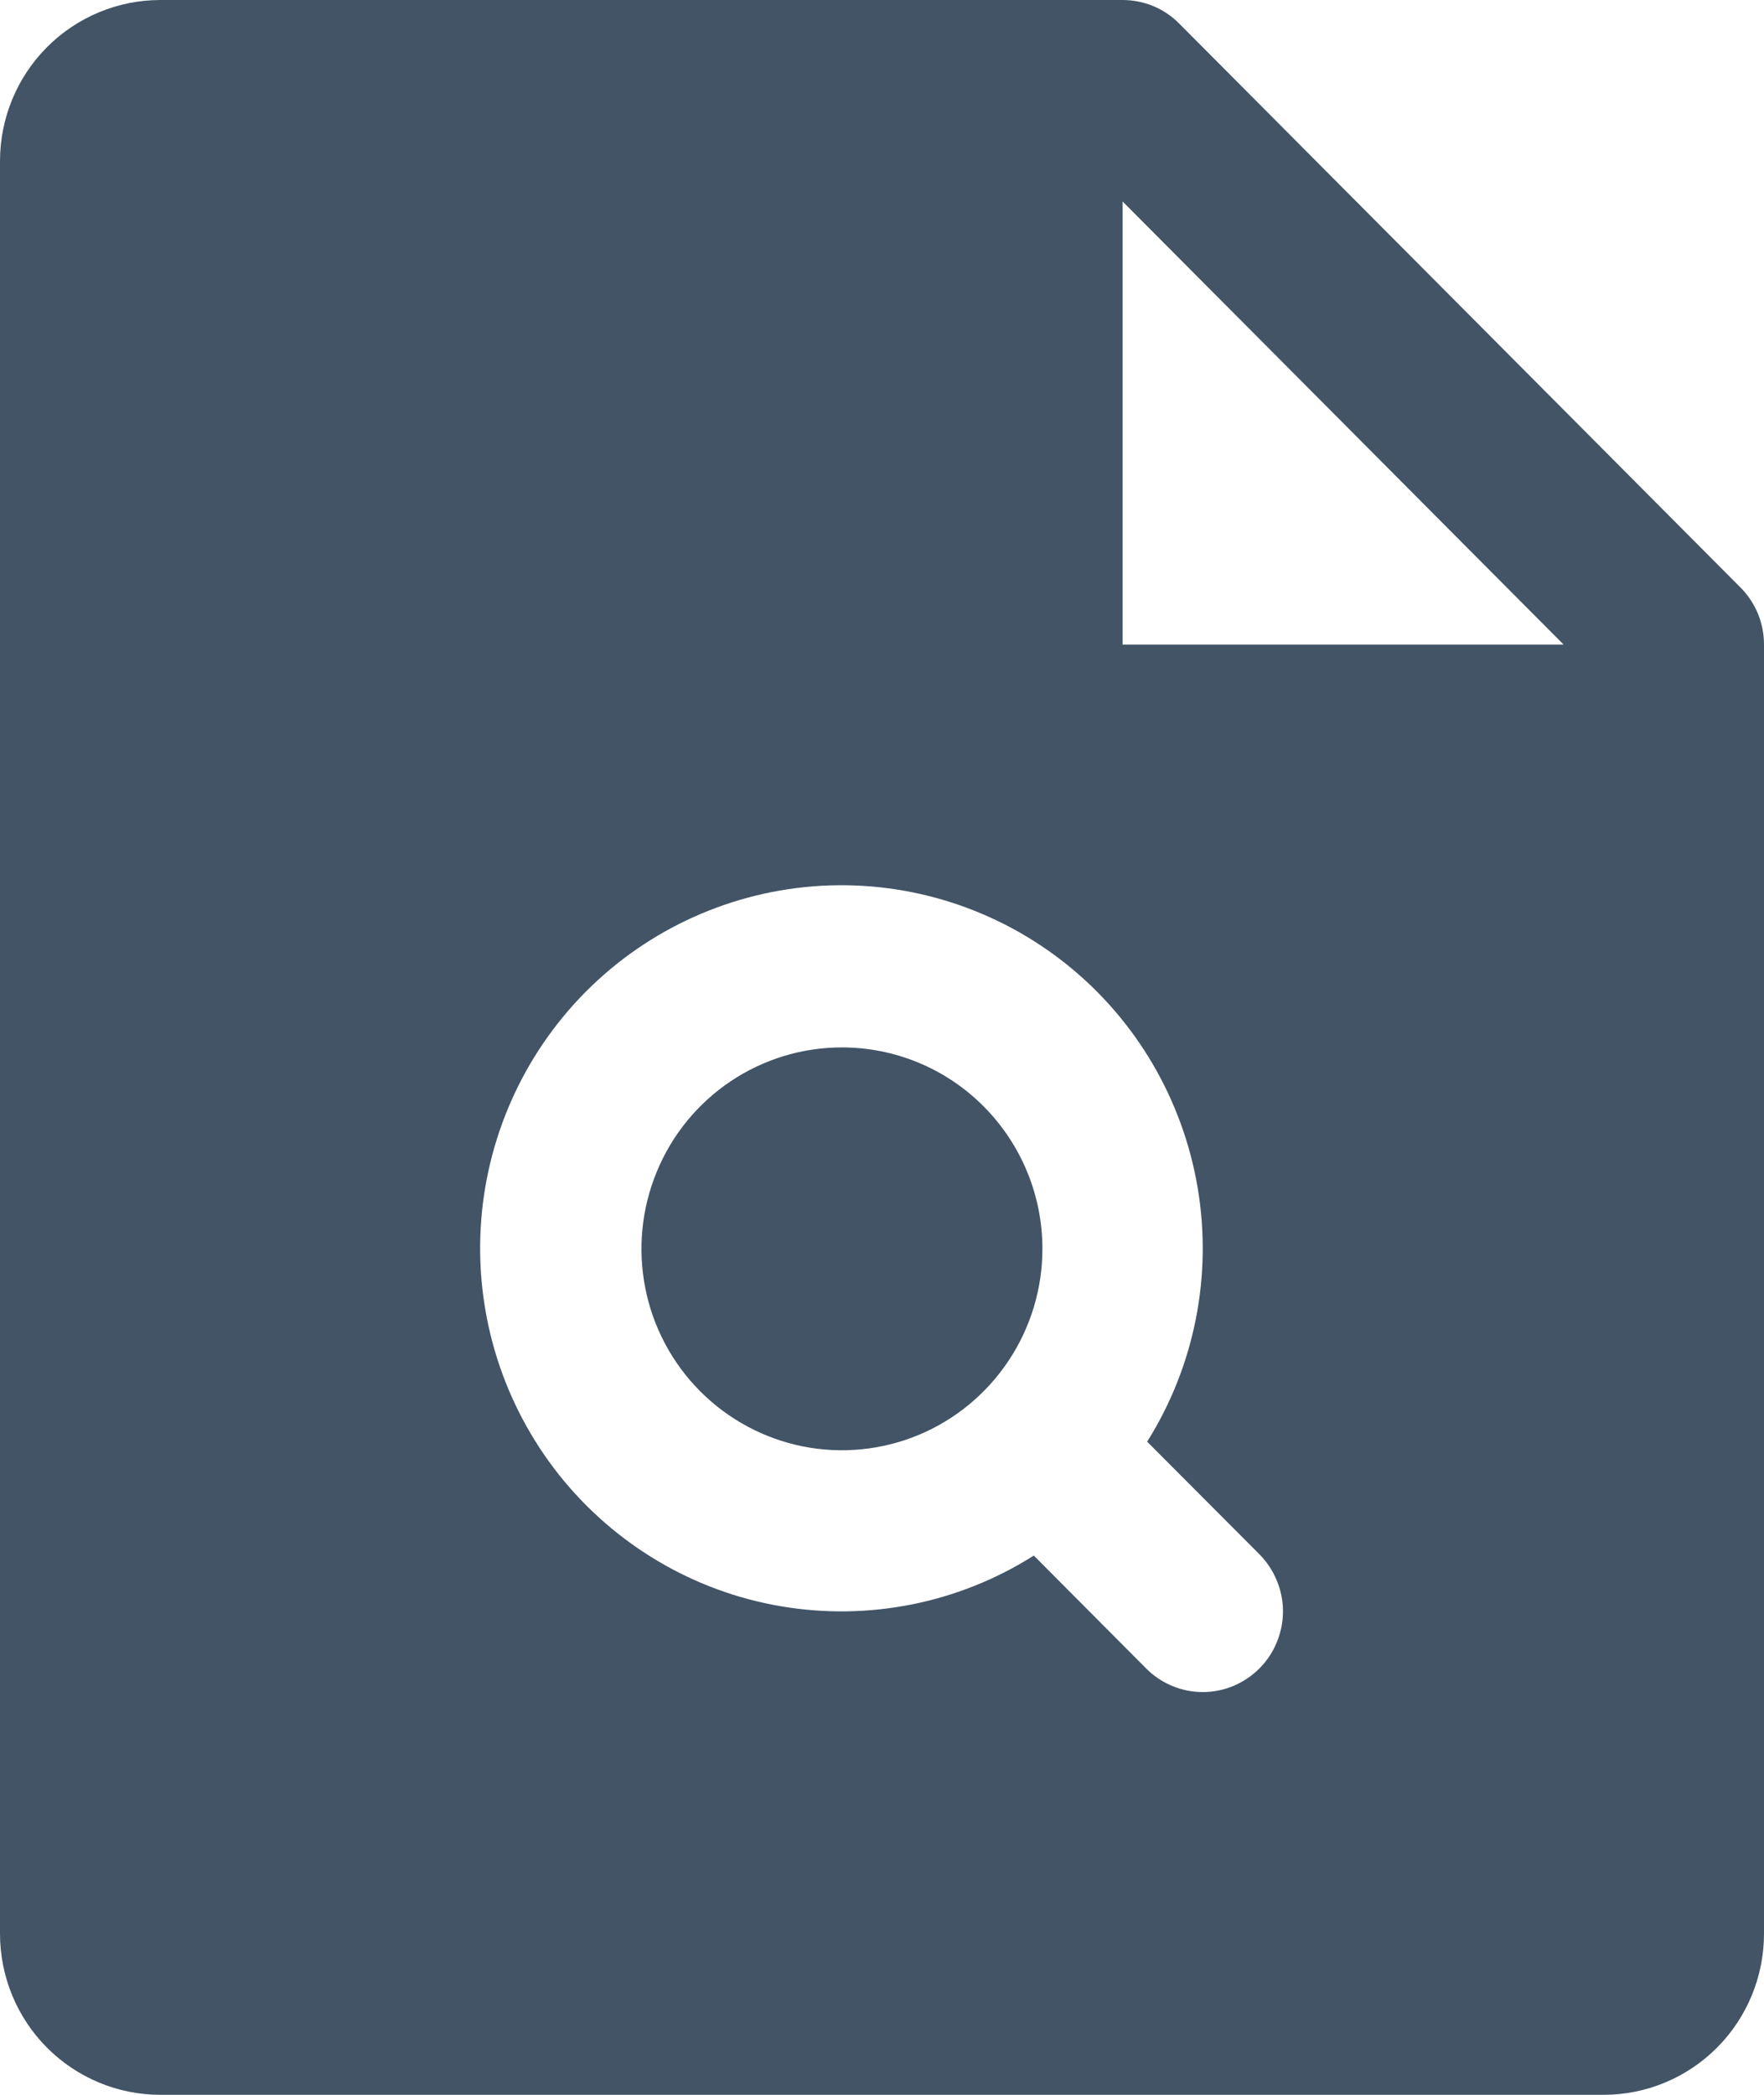 <svg width="16" height="19" viewBox="0 0 16 19" fill="none" xmlns="http://www.w3.org/2000/svg">
<path d="M9.455 11.327C9.455 11.688 9.348 12.041 9.148 12.342C8.948 12.642 8.664 12.877 8.332 13.015C8 13.153 7.634 13.189 7.282 13.119C6.929 13.048 6.605 12.874 6.351 12.619C6.096 12.363 5.923 12.038 5.853 11.683C5.783 11.329 5.819 10.962 5.957 10.628C6.094 10.294 6.327 10.009 6.626 9.808C6.925 9.607 7.277 9.5 7.636 9.5C8.119 9.5 8.581 9.692 8.922 10.035C9.263 10.378 9.455 10.842 9.455 11.327ZM16 5.846V17.538C16 17.926 15.847 18.298 15.574 18.572C15.301 18.846 14.931 19 14.546 19H1.455C1.069 19 0.699 18.846 0.426 18.572C0.153 18.298 0 17.926 0 17.538V1.462C0 1.074 0.153 0.702 0.426 0.428C0.699 0.154 1.069 2.25953e-07 1.455 2.25953e-07H10.182C10.277 -7.52589e-05 10.372 0.019 10.46 0.055C10.549 0.092 10.629 0.146 10.696 0.214L15.787 5.329C15.855 5.397 15.908 5.478 15.945 5.566C15.981 5.655 16 5.75 16 5.846ZM11.424 14.098L10.405 13.076C10.835 12.391 10.998 11.571 10.863 10.772C10.728 9.974 10.306 9.253 9.676 8.748C9.046 8.243 8.253 7.989 7.449 8.034C6.644 8.08 5.884 8.421 5.314 8.994C4.745 9.566 4.405 10.33 4.36 11.138C4.315 11.947 4.568 12.743 5.07 13.376C5.573 14.009 6.29 14.434 7.084 14.569C7.879 14.704 8.695 14.541 9.377 14.109L10.395 15.132C10.462 15.2 10.542 15.254 10.631 15.291C10.719 15.328 10.813 15.347 10.909 15.347C11.005 15.347 11.099 15.328 11.188 15.291C11.276 15.254 11.356 15.2 11.424 15.132C11.491 15.065 11.545 14.984 11.581 14.895C11.618 14.806 11.637 14.711 11.637 14.615C11.637 14.519 11.618 14.424 11.581 14.336C11.545 14.247 11.491 14.166 11.424 14.098ZM14.182 5.846L10.182 1.827V5.846H14.182Z" fill="#425466"/>
</svg>
